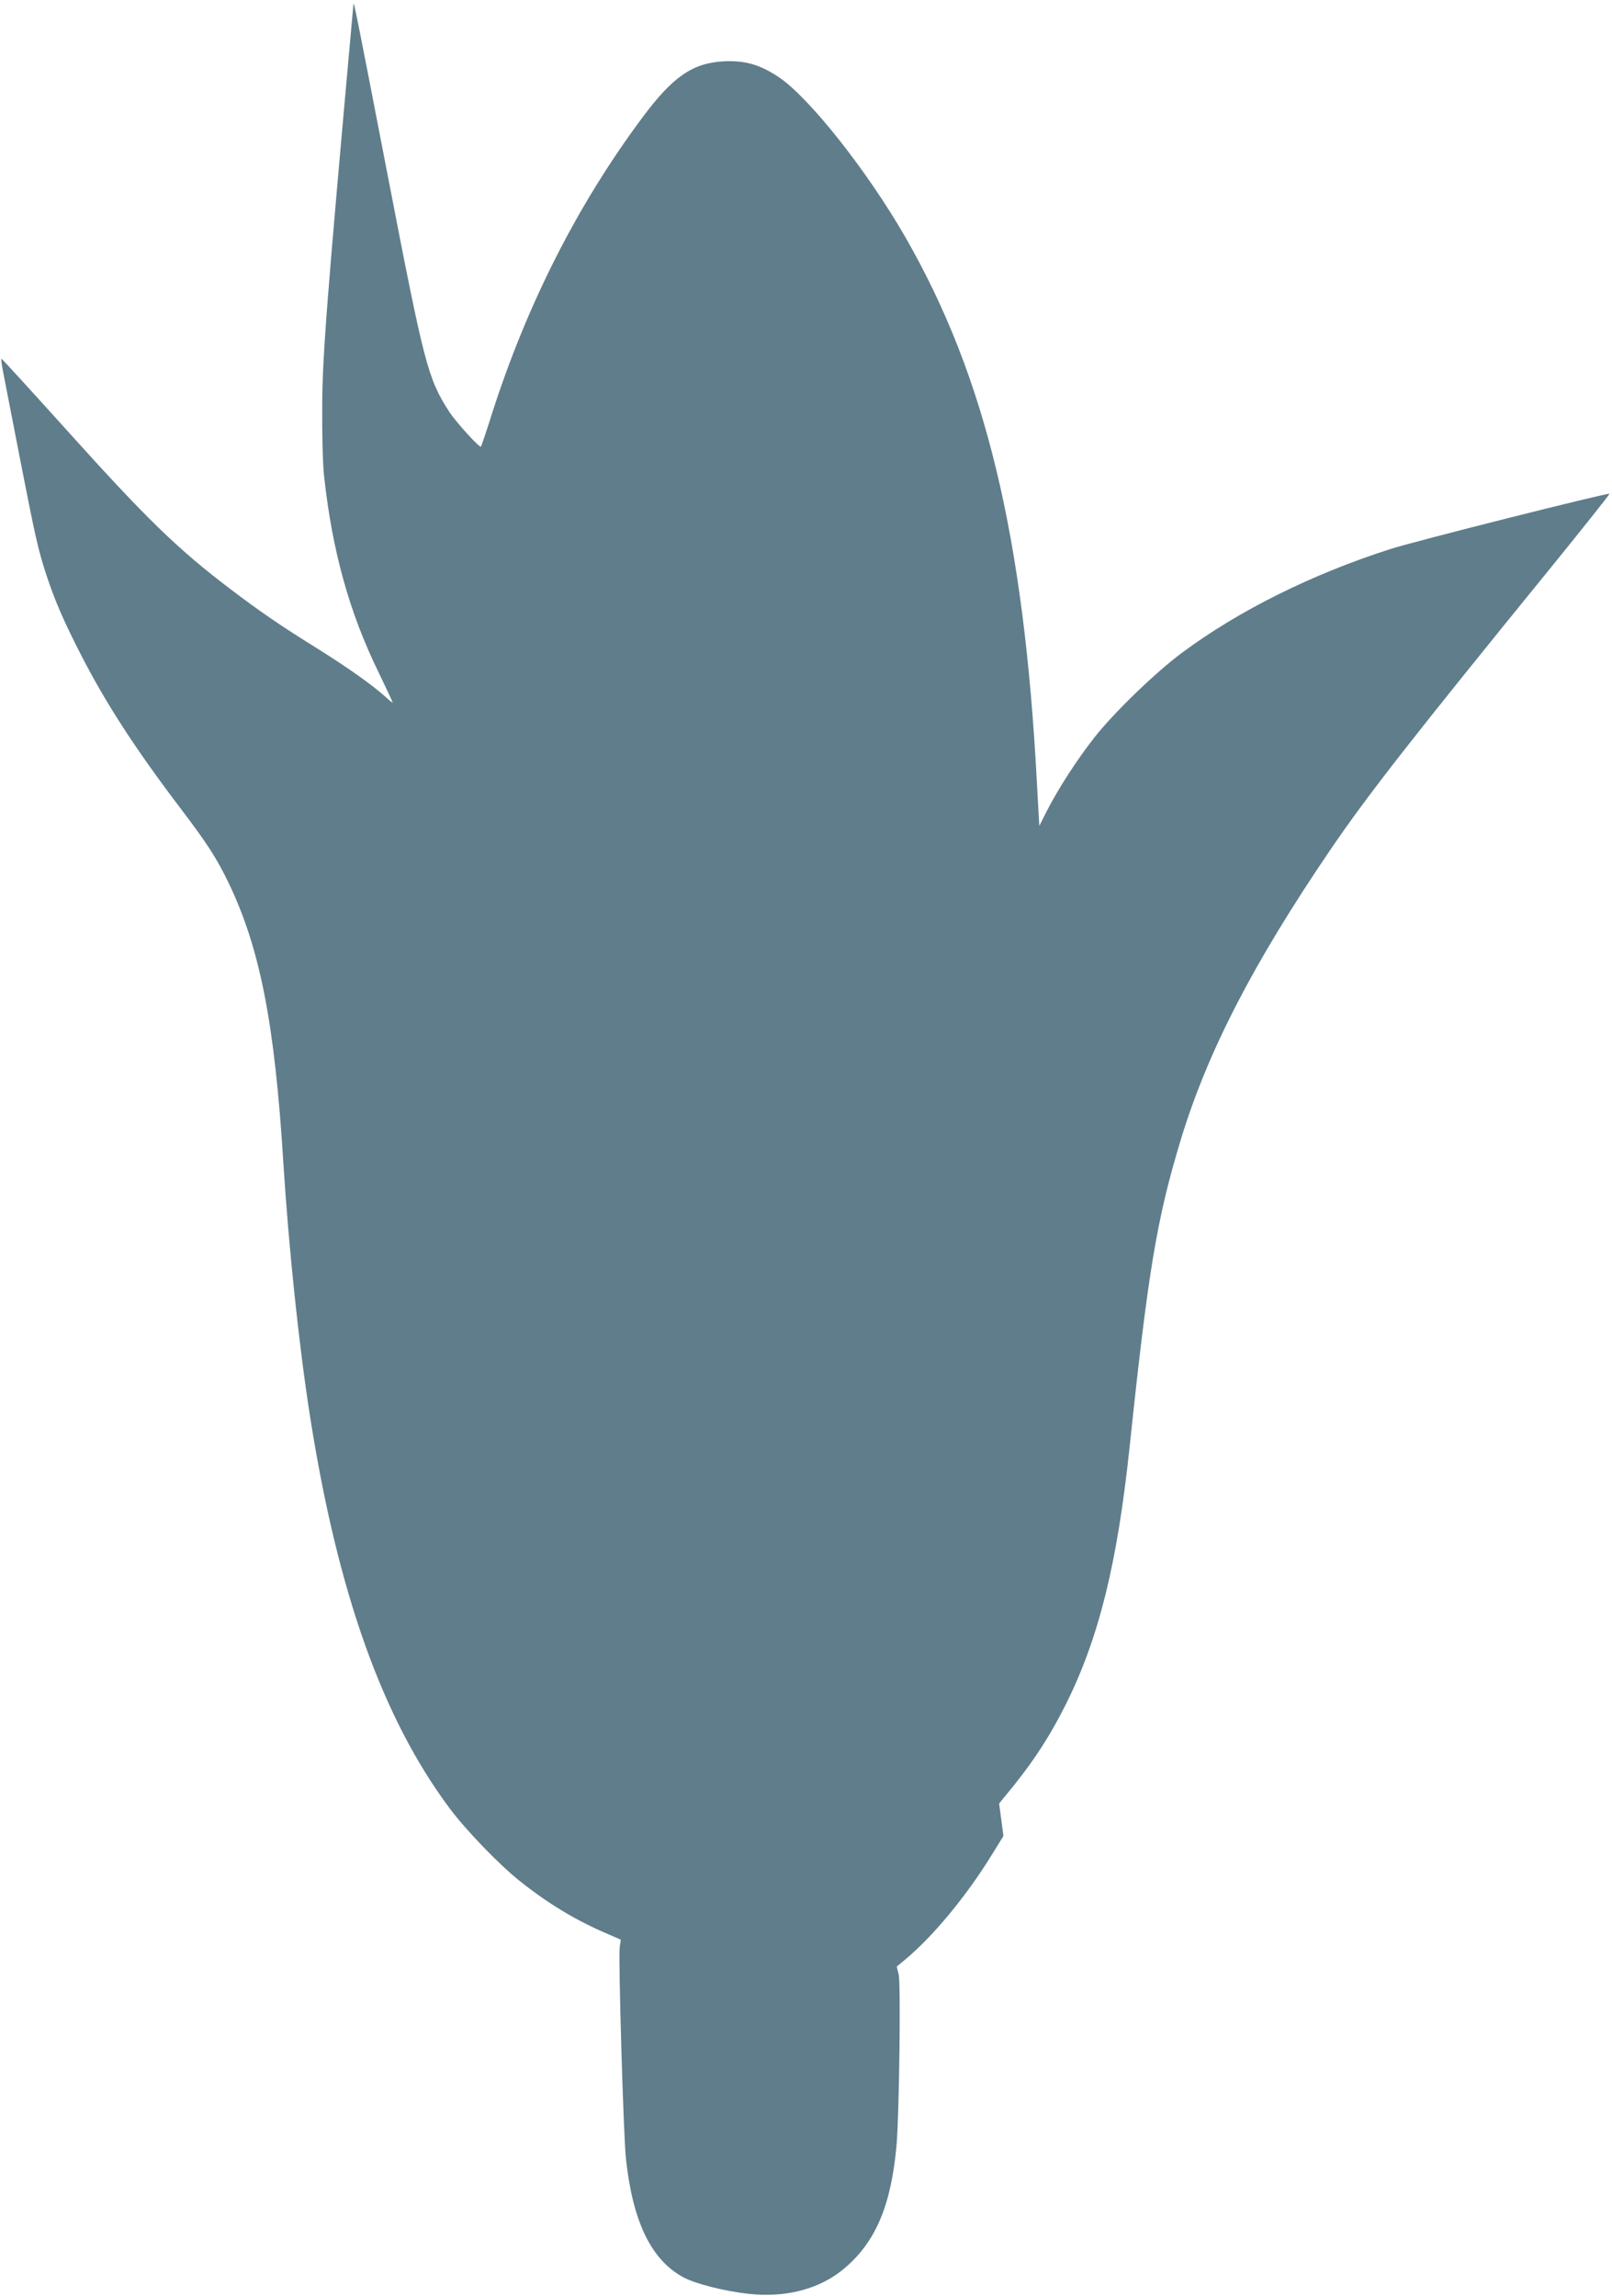<?xml version="1.0" standalone="no"?>
<!DOCTYPE svg PUBLIC "-//W3C//DTD SVG 20010904//EN"
 "http://www.w3.org/TR/2001/REC-SVG-20010904/DTD/svg10.dtd">
<svg version="1.0" xmlns="http://www.w3.org/2000/svg"
 width="899pt" height="1280pt" viewBox="0 0 899 1280"
 preserveAspectRatio="xMidYMid meet">
<g transform="translate(0,1280) scale(0.1,-0.1)"
fill="#607d8b" stroke="none">
<path d="M1971 12776 c-150 -1665 -173 -1963 -174 -2241 -1 -166 3 -327 11
-395 45 -411 140 -755 303 -1088 43 -90 79 -166 79 -169 0 -3 -17 10 -37 29
-78 70 -208 162 -380 270 -208 129 -324 209 -485 331 -294 223 -466 389 -908
880 -201 223 -368 406 -371 406 -4 1 0 -29 7 -66 7 -38 50 -255 94 -483 88
-451 103 -517 150 -660 47 -141 92 -246 187 -432 138 -271 305 -530 559 -864
153 -202 203 -280 270 -419 174 -363 256 -781 304 -1555 30 -479 88 -1031 151
-1430 154 -973 402 -1670 776 -2172 91 -122 279 -317 393 -407 157 -125 311
-218 484 -292 l78 -34 -6 -43 c-8 -59 21 -1059 35 -1180 38 -351 141 -562 319
-659 68 -37 231 -78 367 -93 209 -23 400 29 534 144 173 147 259 350 289 686
15 176 24 896 12 950 l-11 45 47 39 c150 124 335 346 475 571 l73 118 -12 91
-12 90 29 36 c149 178 246 324 343 517 184 369 287 784 356 1438 103 978 151
1268 285 1710 149 490 402 981 833 1615 205 302 460 628 1242 1589 176 217
318 396 316 398 -7 7 -1089 -265 -1221 -308 -438 -140 -848 -344 -1165 -580
-147 -109 -378 -333 -486 -470 -97 -123 -202 -286 -265 -409 l-43 -85 -13 235
c-72 1377 -287 2269 -733 3046 -213 371 -537 780 -707 894 -105 70 -189 94
-307 88 -174 -9 -285 -86 -457 -318 -359 -483 -639 -1035 -835 -1645 -31 -99
-59 -182 -62 -185 -7 -9 -139 136 -178 196 -119 186 -138 261 -344 1327 -172
889 -187 964 -189 943z"/>
</g>
</svg>
